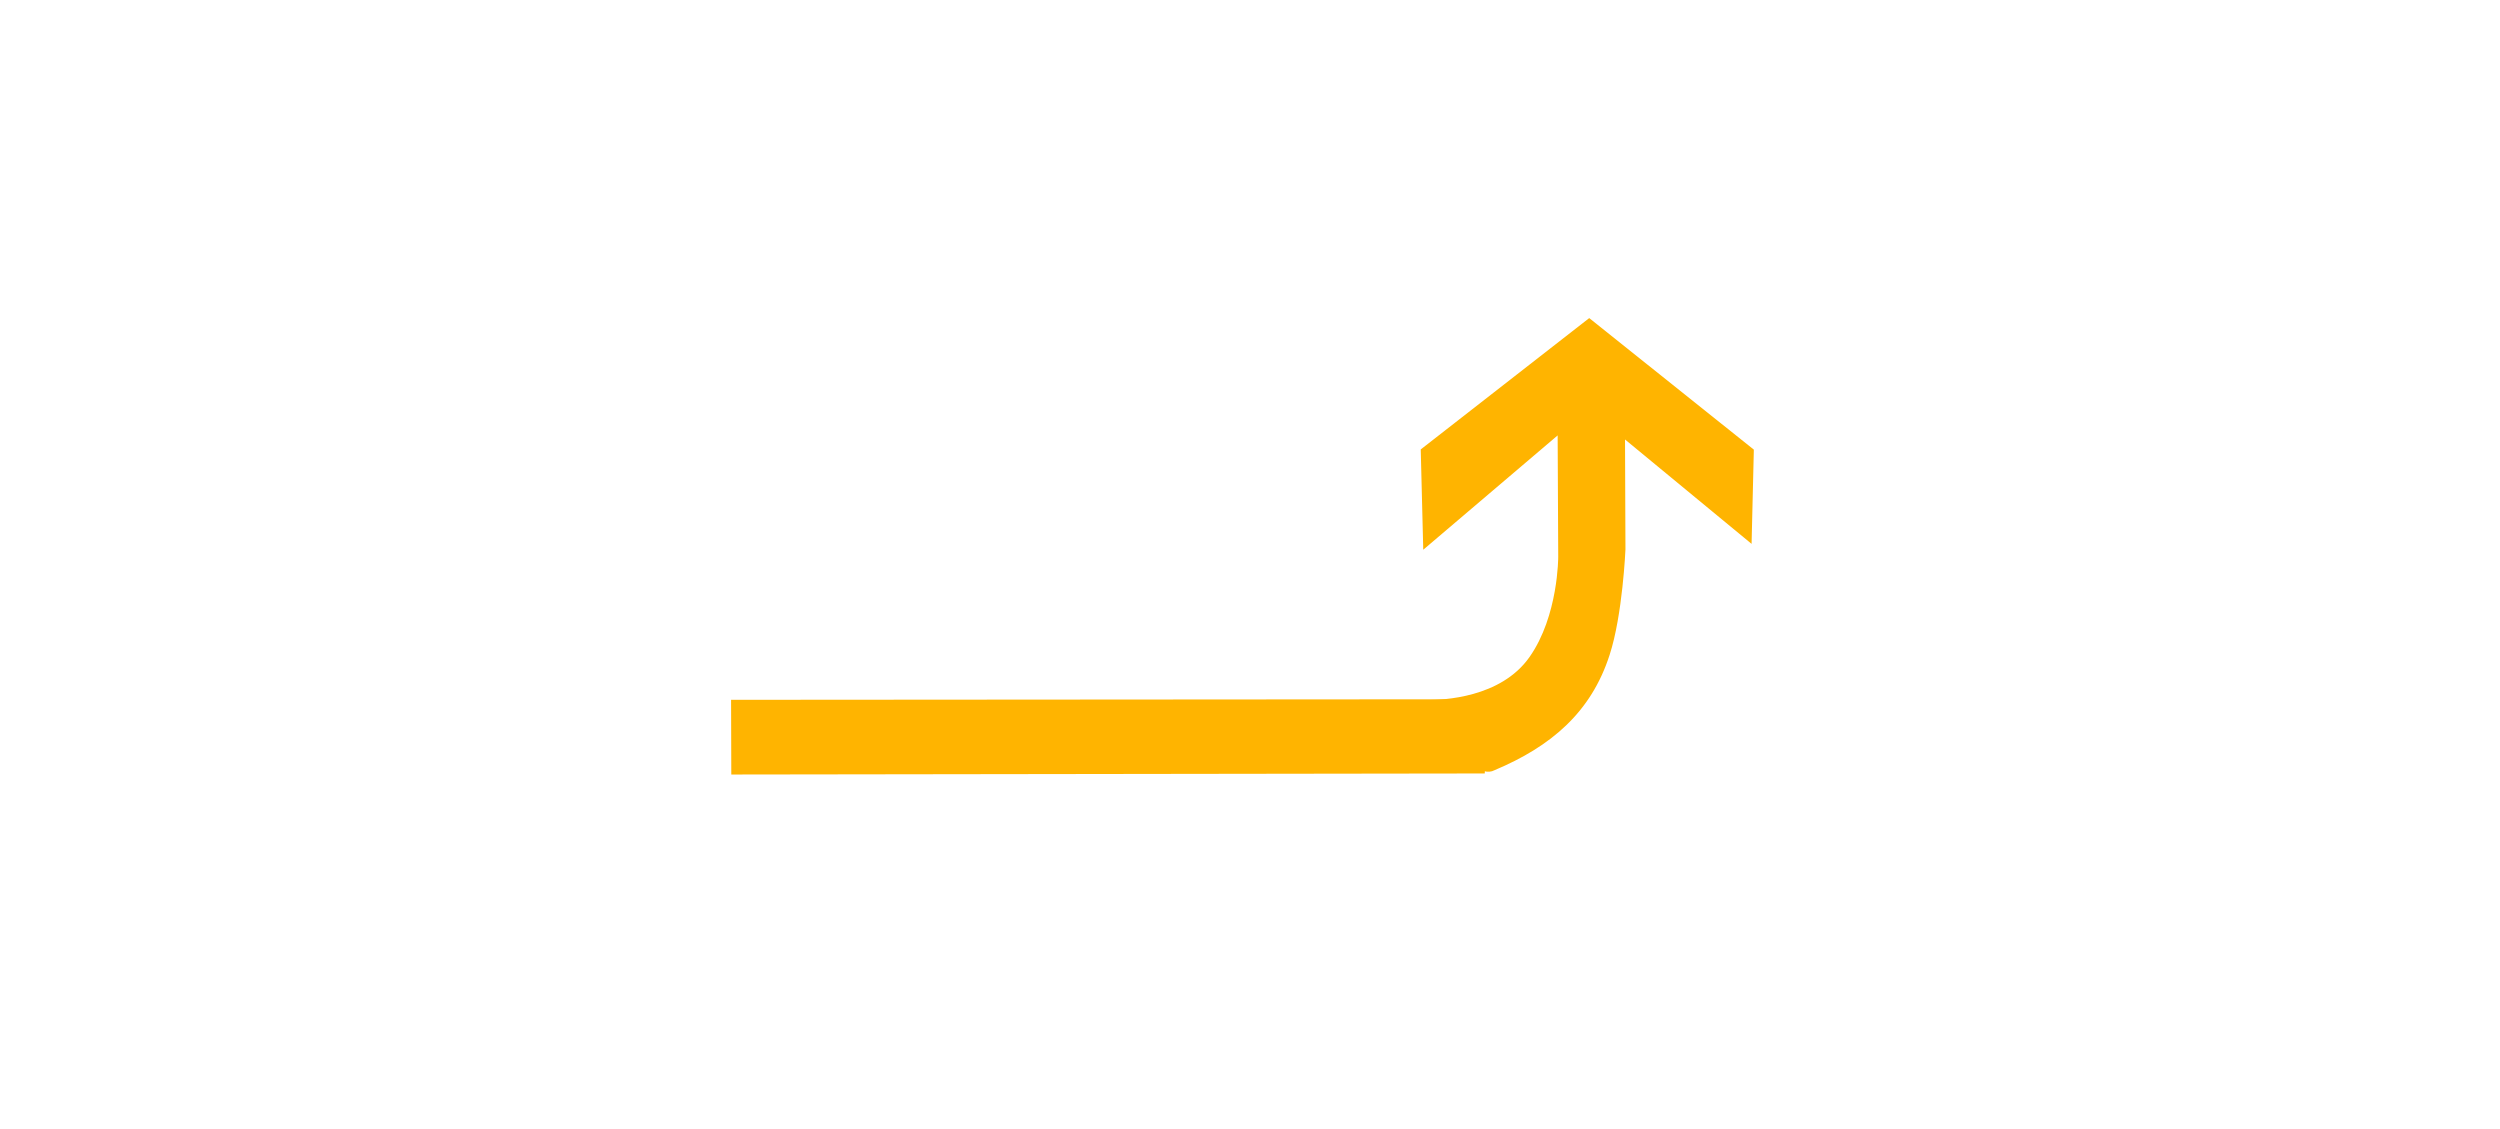 <?xml version="1.0" encoding="UTF-8"?>
<svg width="31px" height="14px" viewBox="0 0 14 31" version="1.1" xmlns="http://www.w3.org/2000/svg" xmlns:xlink="http://www.w3.org/1999/xlink">
    <!-- Generator: Sketch 54.1 (76490) - https://sketchapp.com -->
    <title>1301_1_b</title>
    <desc>Created with Sketch.</desc>
    <g id="页面" stroke="none" stroke-width="1" fill="none" fill-rule="evenodd" transform="rotate(90, 7, 15)">
        <g id="C9_6_icon-汇总说明-" transform="translate(-559, -712)" fill="#FFB400" fill-rule="nonzero">
            <g id="编组-12" transform="translate(263, 645)">
                <g id="1301_1_b" transform="translate(296, 67.207)">
                    <polygon id="path2200_8_" points="11.215 29.041 11.2 8.212 13.237 8.348 13.266 29.035"></polygon>
                    <path d="M13.148,8.08 C13.525,8.766 11.227,10.283 11.222,9.895 C11.214,9.508 11.171,7.913 10.04,7.118 C8.909,6.323 7.285,6.33 7.285,6.33 L3.955,6.346 L7.094,10.036 L4.34,10.105 L0.734,5.479 L4.346,0.959 L6.933,1.021 L4.067,4.496 L7.085,4.484 C7.085,4.484 8.883,4.561 9.982,4.919 C11.559,5.428 12.494,6.524 13.148,8.08 Z" id="path2214_9_"></path>
                </g>
            </g>
        </g>
    </g>
</svg>